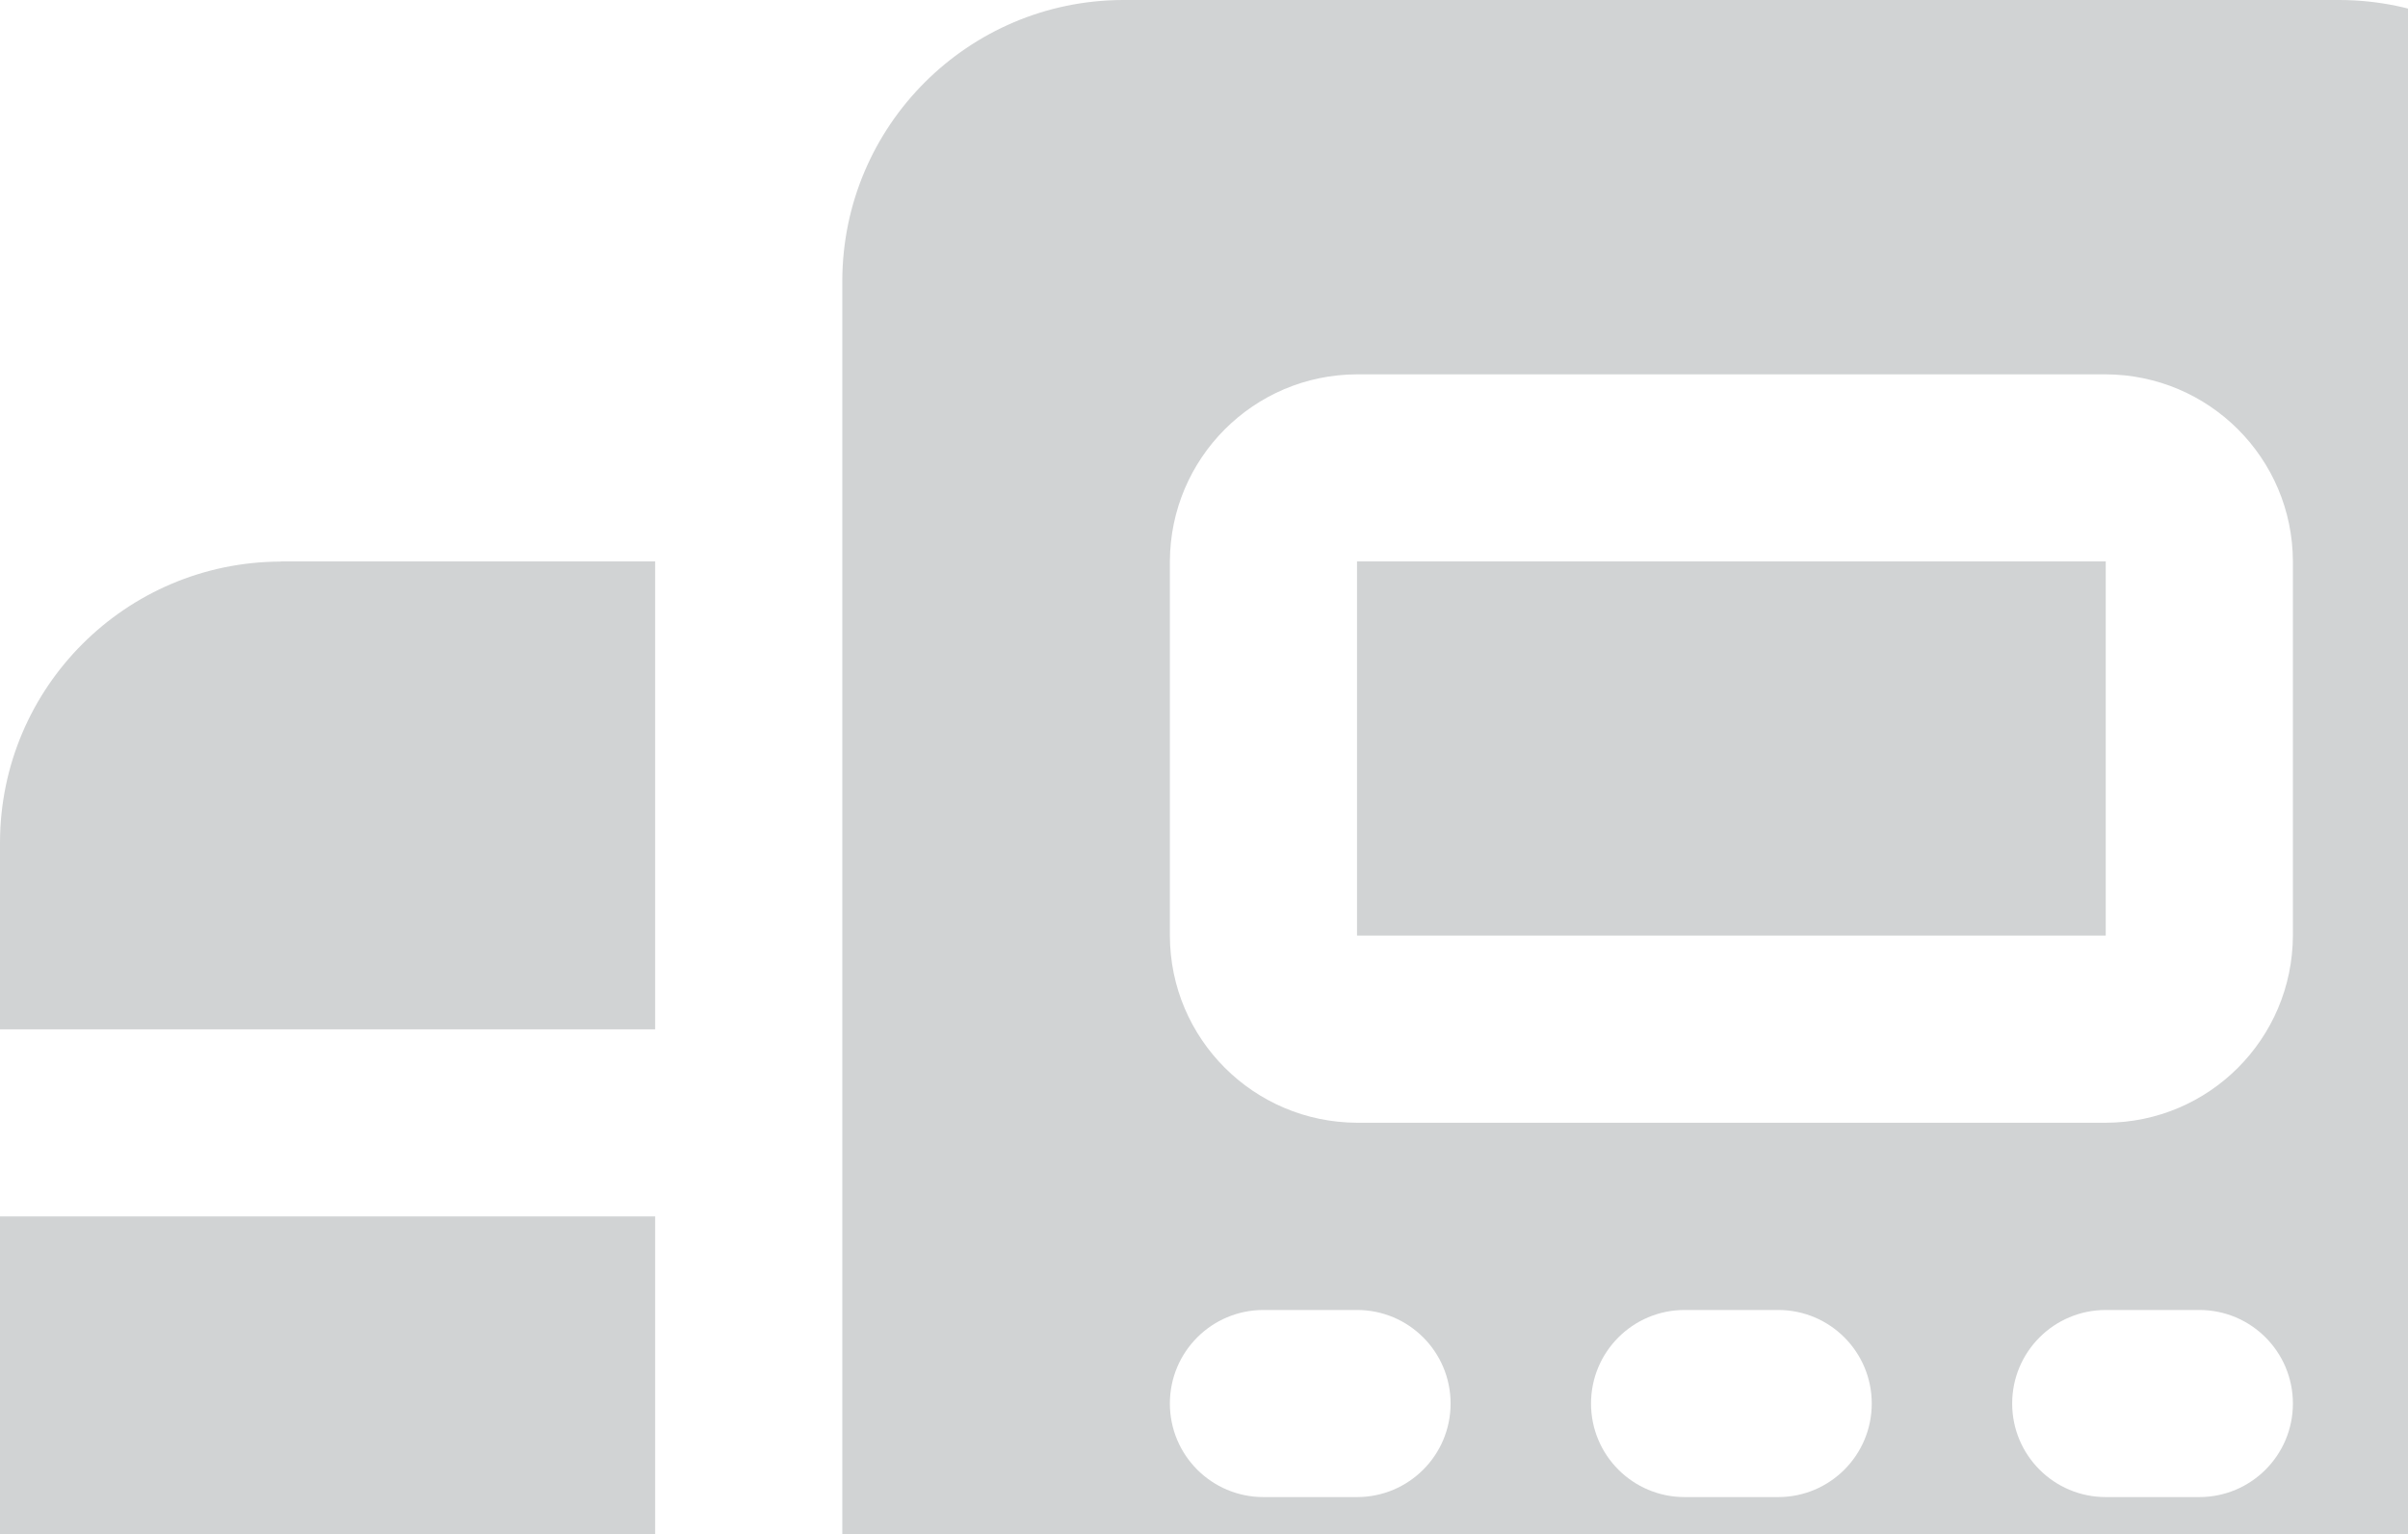 <svg width="204" height="130" viewBox="0 0 204 130" fill="none" xmlns="http://www.w3.org/2000/svg">
<g clip-path="url(#clip0_239_74)">
<path d="M23.782 47.575H55.503V87.224H0V71.369C0.034 58.248 10.661 47.621 23.782 47.587M15.855 103.078H0V150.654C0.034 163.775 10.661 174.402 23.782 174.436H55.503V103.078H15.855ZM99.109 47.575C99.143 38.825 106.213 31.744 114.964 31.721H178.394C187.145 31.755 194.226 38.825 194.249 47.575V79.285C194.214 88.036 187.145 95.117 178.394 95.14H114.964C106.213 95.105 99.132 88.036 99.109 79.285V47.575ZM122.891 182.363C122.891 184.468 122.056 186.481 120.569 187.968C119.082 189.456 117.057 190.291 114.964 190.291H107.036C102.655 190.291 99.109 186.744 99.109 182.363C99.109 177.982 102.655 174.436 107.036 174.436H114.964C119.345 174.436 122.891 177.982 122.891 182.363ZM114.964 126.86H107.036C102.655 126.86 99.109 123.314 99.109 118.933C99.109 114.552 102.655 111.006 107.036 111.006H114.964C119.345 111.006 122.891 114.552 122.891 118.933C122.891 123.314 119.345 126.86 114.964 126.86ZM122.891 150.642C122.891 152.747 122.056 154.761 120.569 156.248C119.082 157.735 117.057 158.57 114.964 158.57H107.036C102.655 158.57 99.109 155.024 99.109 150.642C99.109 146.261 102.655 142.715 107.036 142.715H114.964C119.345 142.715 122.891 146.261 122.891 150.642ZM158.57 182.363C158.57 184.468 157.735 186.481 156.248 187.968C154.761 189.456 152.736 190.291 150.642 190.291H142.715C138.334 190.291 134.788 186.744 134.788 182.363C134.788 177.982 138.334 174.436 142.715 174.436H150.642C155.024 174.436 158.57 177.982 158.57 182.363ZM150.642 126.86H142.715C138.334 126.86 134.788 123.314 134.788 118.933C134.788 114.552 138.334 111.006 142.715 111.006H150.642C155.024 111.006 158.57 114.552 158.57 118.933C158.57 123.314 155.024 126.86 150.642 126.86ZM158.57 150.642C158.57 152.747 157.735 154.761 156.248 156.248C154.761 157.735 152.736 158.57 150.642 158.57H142.715C138.334 158.57 134.788 155.024 134.788 150.642C134.788 146.261 138.334 142.715 142.715 142.715H150.642C155.024 142.715 158.57 146.261 158.57 150.642ZM194.249 182.363C194.249 184.468 193.413 186.481 191.926 187.968C190.439 189.456 188.415 190.291 186.321 190.291H178.394C174.013 190.291 170.467 186.744 170.467 182.363C170.467 177.982 174.013 174.436 178.394 174.436H186.321C190.702 174.436 194.249 177.982 194.249 182.363ZM186.321 126.86H178.394C174.013 126.86 170.467 123.314 170.467 118.933C170.467 114.552 174.013 111.006 178.394 111.006H186.321C190.702 111.006 194.249 114.552 194.249 118.933C194.249 123.314 190.702 126.86 186.321 126.86ZM194.249 150.642C194.249 152.747 193.413 154.761 191.926 156.248C190.439 157.735 188.415 158.57 186.321 158.57H178.394C174.013 158.57 170.467 155.024 170.467 150.642C170.467 146.261 174.013 142.715 178.394 142.715H186.321C190.702 142.715 194.249 146.261 194.249 150.642ZM71.358 23.782V198.207C71.403 211.327 82.019 221.954 95.14 221.989H198.207C211.327 221.954 221.954 211.327 221.989 198.207V23.782C221.954 10.661 211.327 0.034 198.207 0H95.14C82.019 0.034 71.392 10.661 71.358 23.782ZM178.394 47.575H114.964V79.285H178.394V47.575Z" fill="#D1D3D4"/>
</g>
<defs>
<clipPath id="clip0_239_74">
<rect width="204" height="130" fill="white"/>
</clipPath>
</defs>
</svg>
